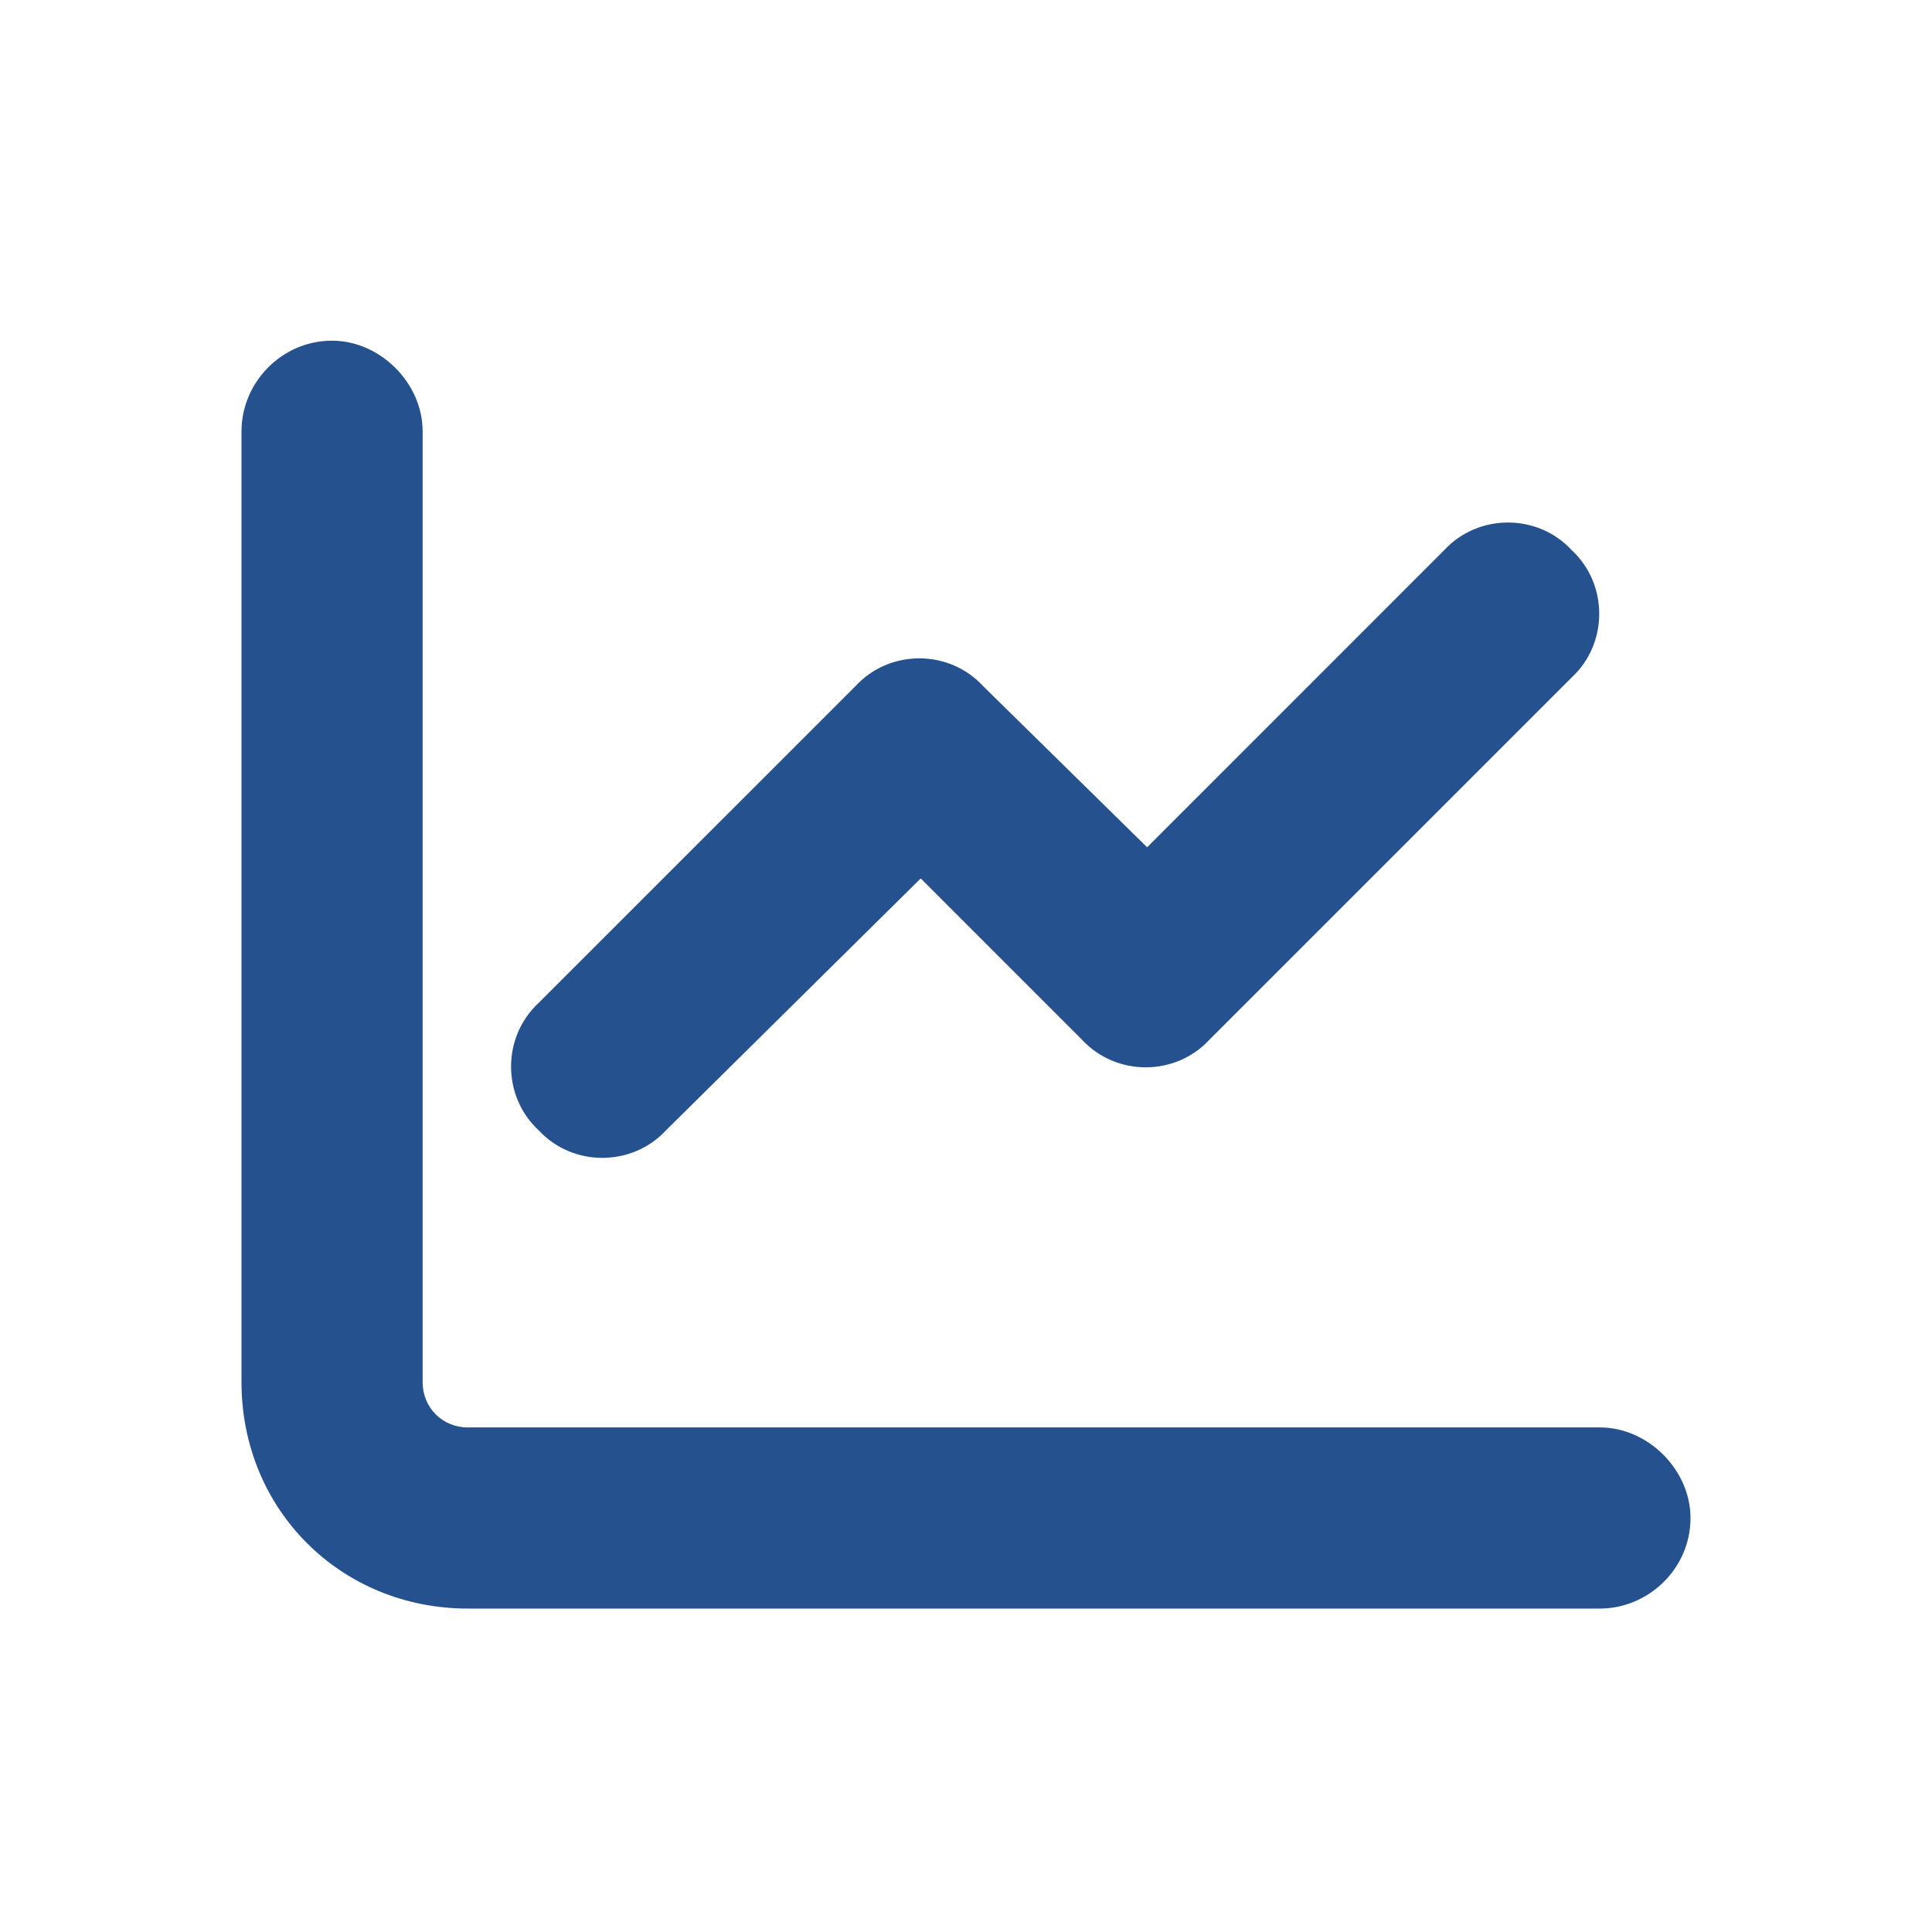 <svg width="56" height="56" viewBox="0 0 56 56" fill="none" xmlns="http://www.w3.org/2000/svg">
<path d="M12.25 12.5V40.062C12.25 40.801 12.824 41.375 13.562 41.375H46.375C47.77 41.375 49 42.605 49 44C49 45.477 47.77 46.625 46.375 46.625H13.562C9.871 46.625 7 43.754 7 40.062V12.5C7 11.105 8.148 9.875 9.625 9.875C11.02 9.875 12.25 11.105 12.25 12.5ZM45.555 19.637L35.055 30.137C34.07 31.203 32.348 31.203 31.363 30.137L26.688 25.461L19.305 32.762C18.32 33.828 16.598 33.828 15.613 32.762C14.547 31.777 14.547 30.055 15.613 29.07L24.801 19.883C25.785 18.816 27.508 18.816 28.492 19.883L33.25 24.559L41.863 15.945C42.848 14.879 44.57 14.879 45.555 15.945C46.621 16.93 46.621 18.652 45.555 19.637Z" fill="#25518F"/>
</svg>
